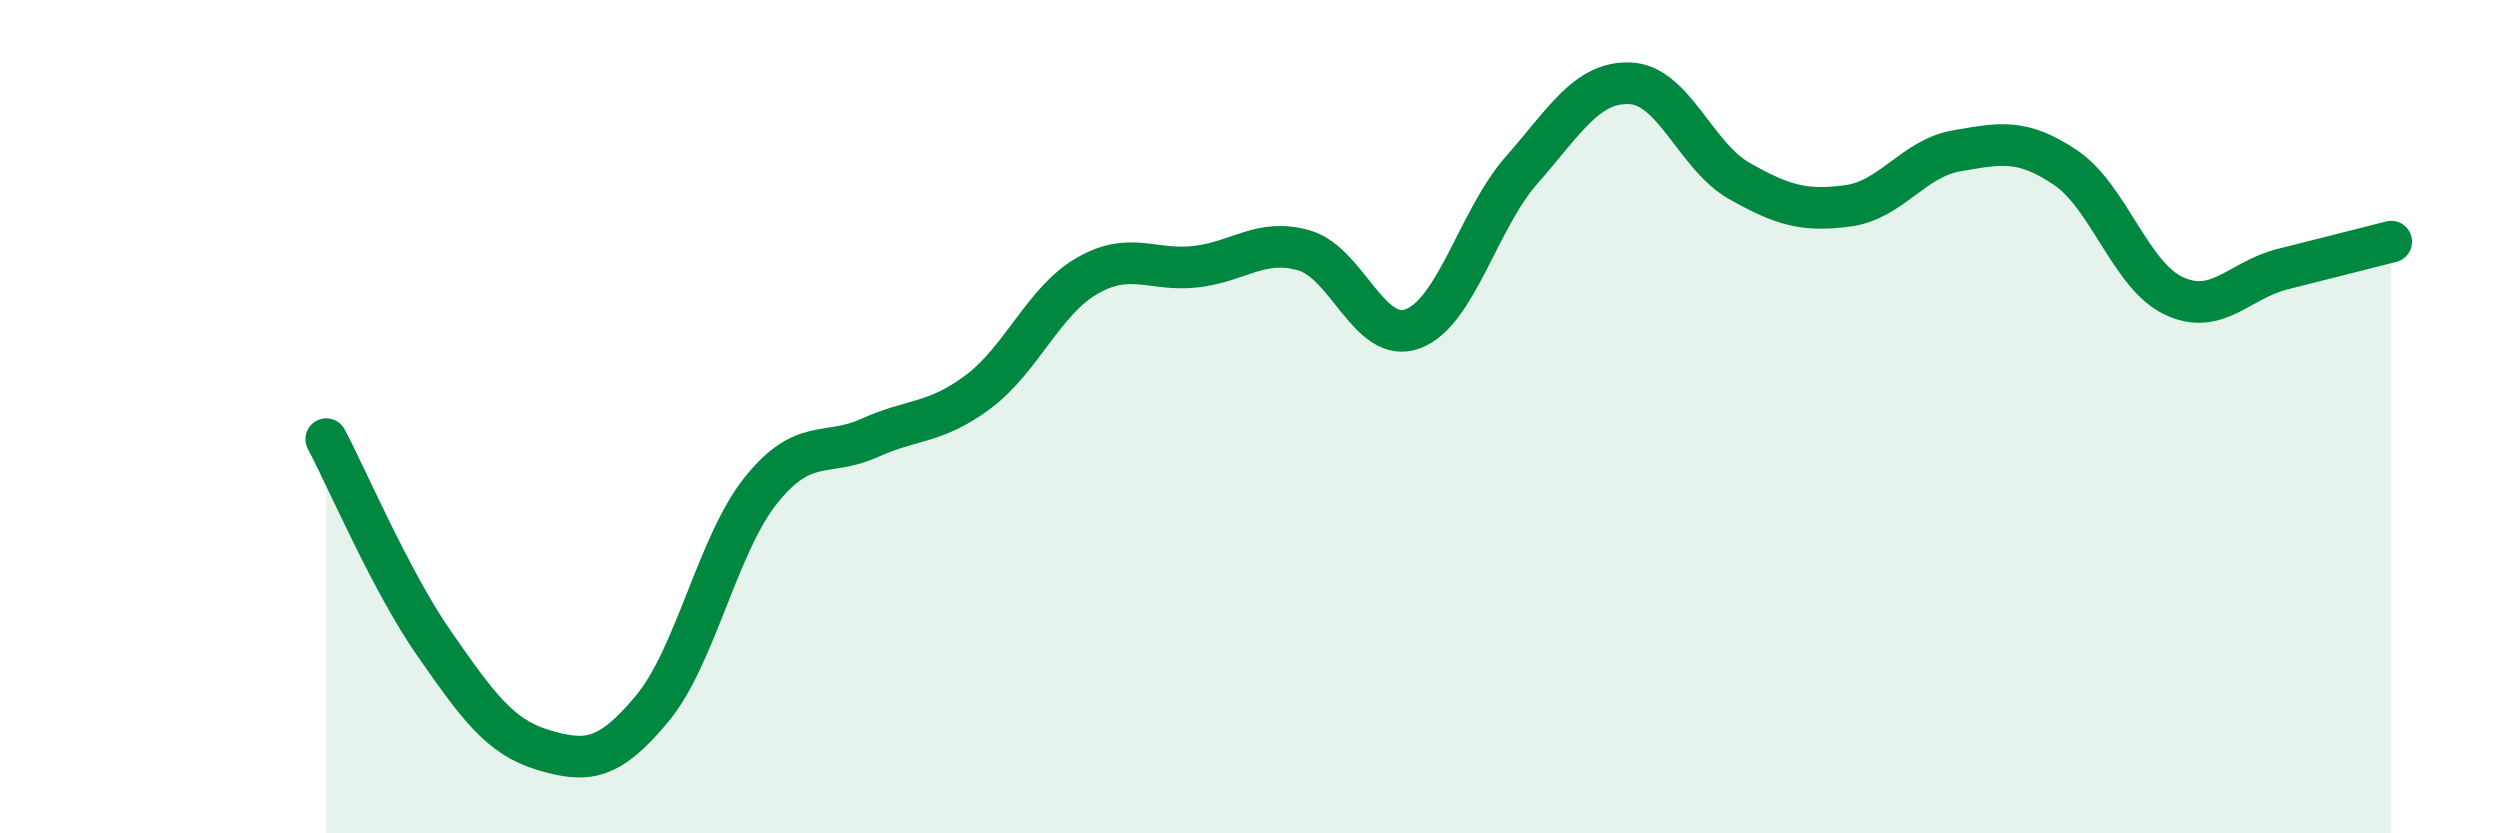 
    <svg width="60" height="20" viewBox="0 0 60 20" xmlns="http://www.w3.org/2000/svg">
      <path
        d="M 7.83,10.54 C 8.35,11.52 9.39,13.97 10.43,15.46 C 11.47,16.95 12,17.69 13.04,18 C 14.08,18.31 14.61,18.26 15.65,17.01 C 16.69,15.76 17.22,13.07 18.26,11.77 C 19.3,10.47 19.83,10.98 20.87,10.51 C 21.91,10.04 22.44,10.18 23.48,9.4 C 24.52,8.62 25.05,7.22 26.09,6.62 C 27.13,6.02 27.66,6.52 28.7,6.4 C 29.74,6.28 30.26,5.71 31.3,6.01 C 32.34,6.31 32.87,8.28 33.91,7.89 C 34.95,7.5 35.48,5.26 36.52,4.08 C 37.56,2.9 38.09,1.95 39.13,2 C 40.17,2.05 40.7,3.75 41.74,4.34 C 42.78,4.93 43.31,5.08 44.35,4.94 C 45.39,4.8 45.92,3.8 46.96,3.62 C 48,3.44 48.53,3.32 49.57,4.02 C 50.61,4.72 51.13,6.61 52.17,7.1 C 53.21,7.59 53.74,6.72 54.78,6.46 C 55.82,6.2 56.87,5.93 57.39,5.8L57.39 20L7.83 20Z"
        fill="#008740"
        opacity="0.1"
        stroke-linecap="round"
        stroke-linejoin="round"
      />
      <path
        d="M 7.83,10.54 C 8.35,11.52 9.39,13.97 10.43,15.46 C 11.47,16.95 12,17.69 13.04,18 C 14.08,18.31 14.61,18.26 15.65,17.01 C 16.69,15.76 17.22,13.07 18.26,11.77 C 19.3,10.47 19.83,10.98 20.87,10.51 C 21.91,10.04 22.44,10.18 23.48,9.4 C 24.52,8.62 25.05,7.22 26.09,6.62 C 27.13,6.02 27.66,6.52 28.7,6.4 C 29.74,6.28 30.26,5.71 31.3,6.01 C 32.34,6.31 32.87,8.28 33.91,7.89 C 34.95,7.5 35.48,5.26 36.52,4.08 C 37.56,2.9 38.09,1.95 39.13,2 C 40.17,2.05 40.7,3.75 41.74,4.34 C 42.78,4.93 43.31,5.08 44.35,4.94 C 45.39,4.8 45.92,3.8 46.96,3.62 C 48,3.44 48.53,3.32 49.57,4.02 C 50.61,4.72 51.13,6.61 52.17,7.1 C 53.21,7.59 53.74,6.72 54.78,6.46 C 55.82,6.2 56.87,5.93 57.39,5.8"
        stroke="#008740"
        stroke-width="1"
        fill="none"
        stroke-linecap="round"
        stroke-linejoin="round"
      />
    </svg>
  